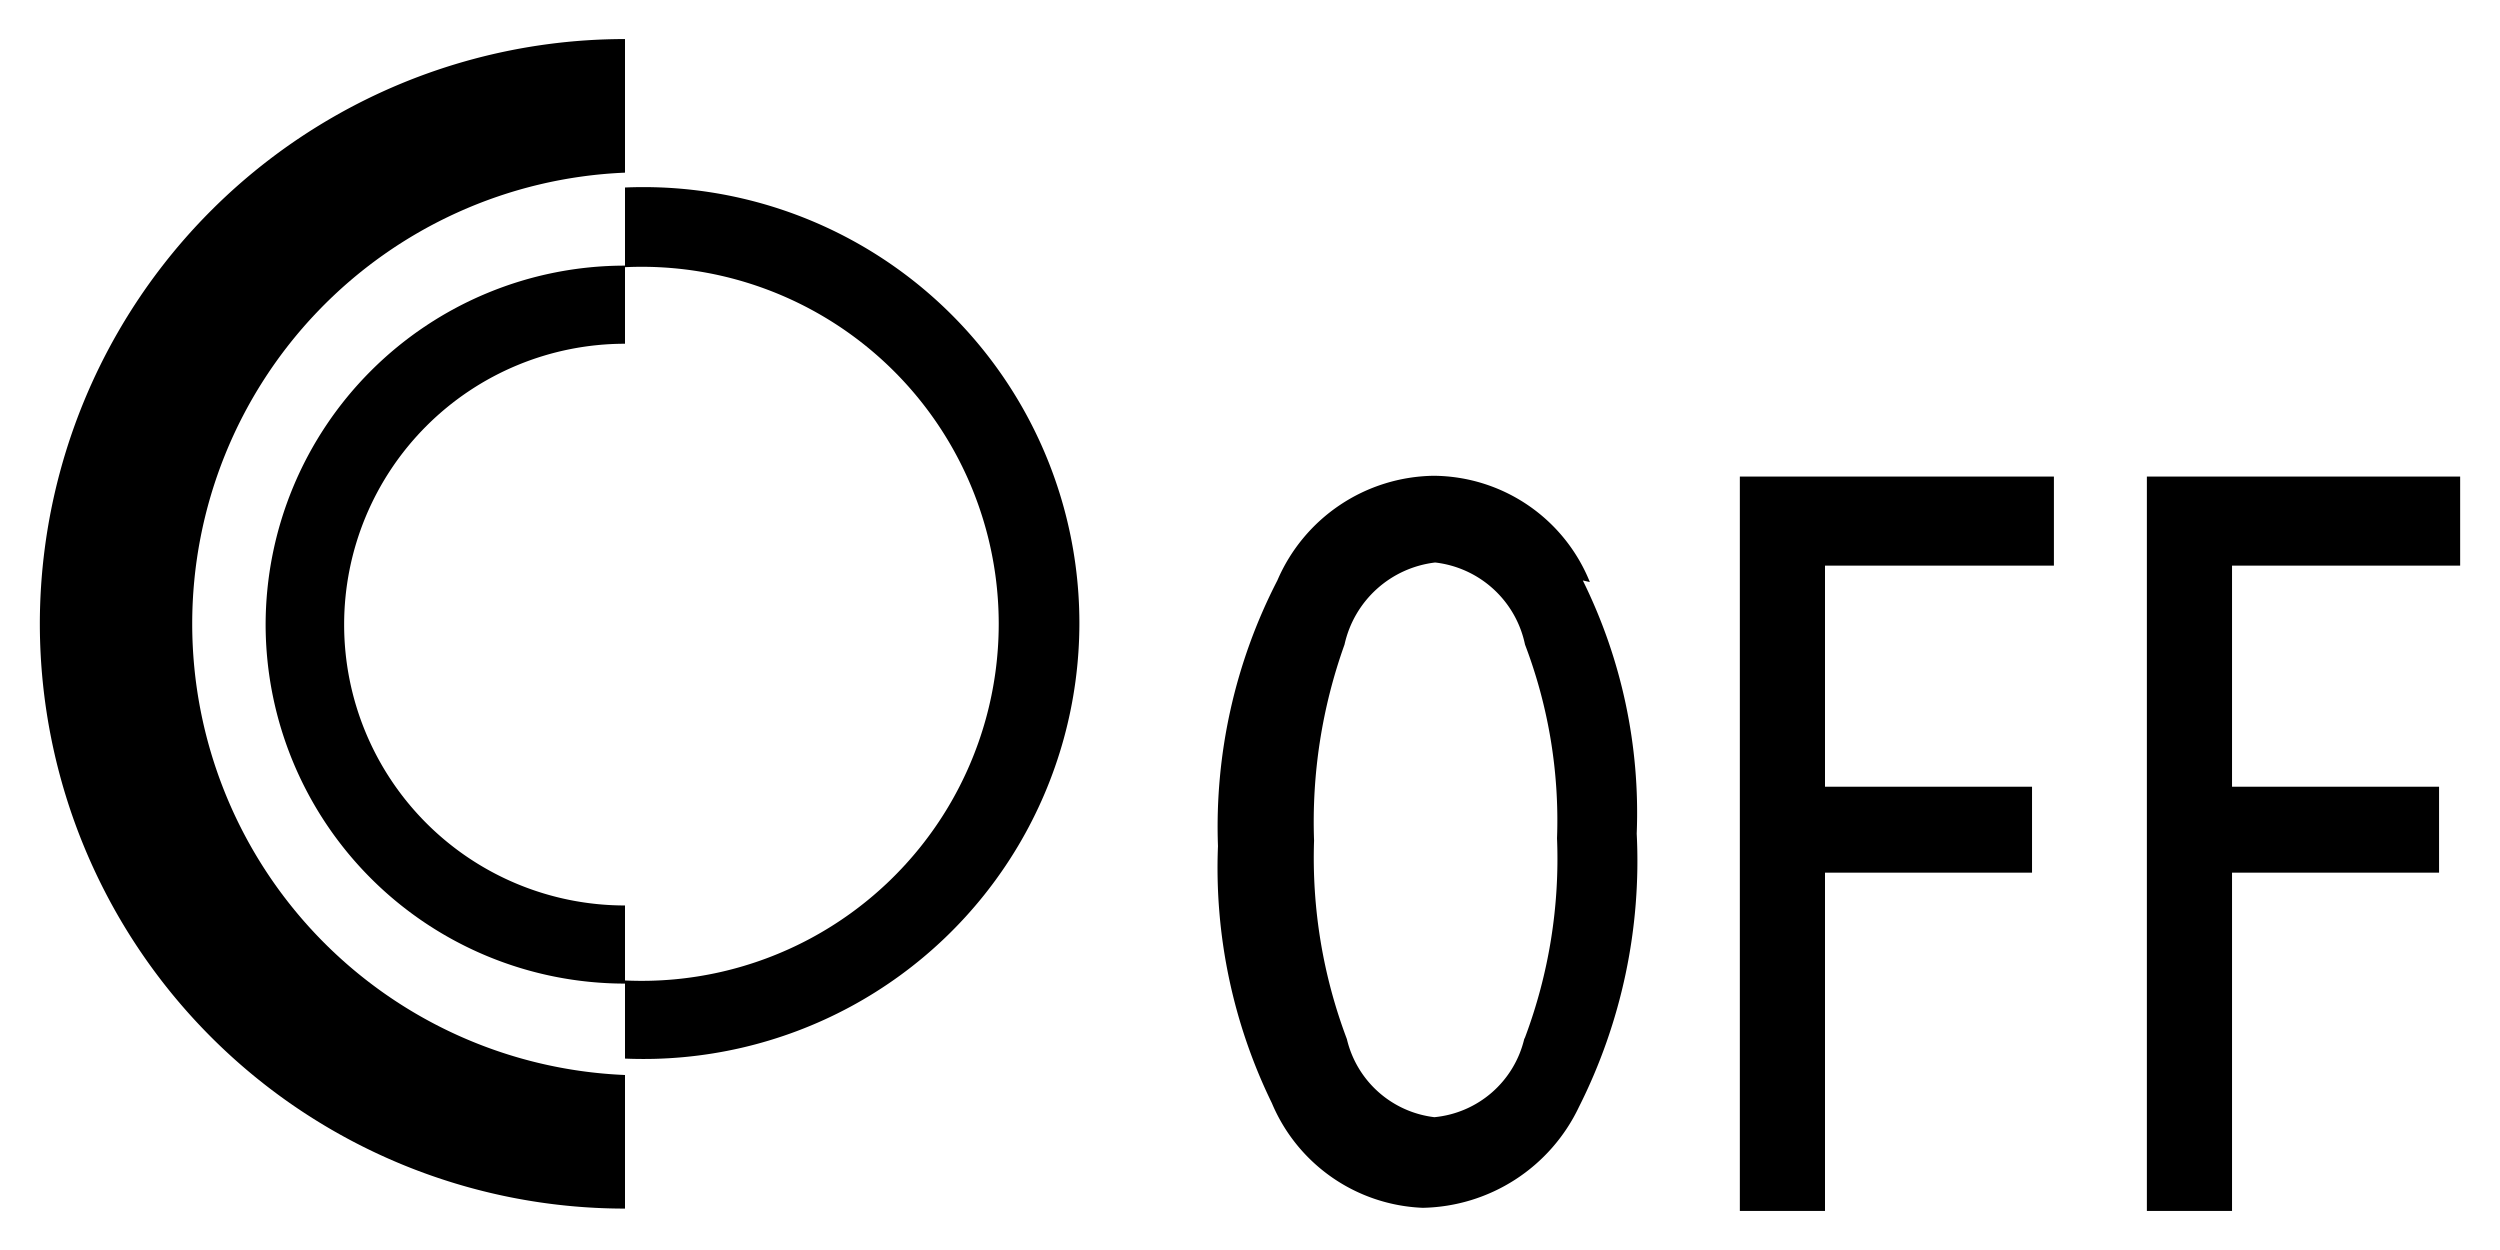 <svg id="レイヤー_1" data-name="レイヤー 1" xmlns="http://www.w3.org/2000/svg" width="32" height="16" viewBox="0 0 32 16">
  <defs>
    <style>
      .cls-1 {
        fill: none;
      }
    </style>
  </defs>
  <title>icon_raw-digi-optimizer</title>
  <g>
    <g>
      <path d="M3.4,8A4.6,4.6,0,0,0,8,12.59v-1A3.59,3.59,0,0,1,8,4.4v-1A4.6,4.6,0,0,0,3.4,8Z"/>
      <path d="M8,3.42a4.57,4.57,0,1,1,0,9.13v1A5.58,5.58,0,1,0,8,2.4v1Z"/>
      <path d="M0.51,8A7.49,7.49,0,0,0,8,15.47V13.76A5.78,5.78,0,0,1,8,2.21V0.5A7.49,7.49,0,0,0,.51,8Z"/>
    </g>
    <polyline points="26.29 6.1 22.27 6.1 22.27 15.5 23.36 15.5 23.36 11.17 26.01 11.17 26.01 10.07 23.36 10.07 23.36 7.24 26.29 7.24 26.29 6.1"/>
    <polyline points="31.49 6.1 27.48 6.1 27.48 15.5 28.57 15.5 28.57 11.17 31.22 11.17 31.22 10.07 28.57 10.07 28.57 7.24 31.49 7.24 31.49 6.1"/>
    <path d="M19.51,13.3a1.31,1.31,0,0,1-1.15,1h0a1.31,1.31,0,0,1-1.12-1,6.56,6.56,0,0,1-.42-2.54,6.73,6.73,0,0,1,.39-2.51,1.35,1.35,0,0,1,1.16-1.05,1.33,1.33,0,0,1,1.15,1.05,6.33,6.33,0,0,1,.41,2.48,6.51,6.51,0,0,1-.41,2.55h0Zm0.84-5.85a2.17,2.17,0,0,0-2-1.36,2.21,2.21,0,0,0-2,1.34,6.88,6.88,0,0,0-.76,3.4,6.87,6.87,0,0,0,.69,3.29,2.19,2.19,0,0,0,1.93,1.34h0a2.26,2.26,0,0,0,2-1.29,7,7,0,0,0,.74-3.5,6.71,6.71,0,0,0-.69-3.24"/>
  </g>
  <rect class="cls-1" width="32" height="16"/>
</svg>
